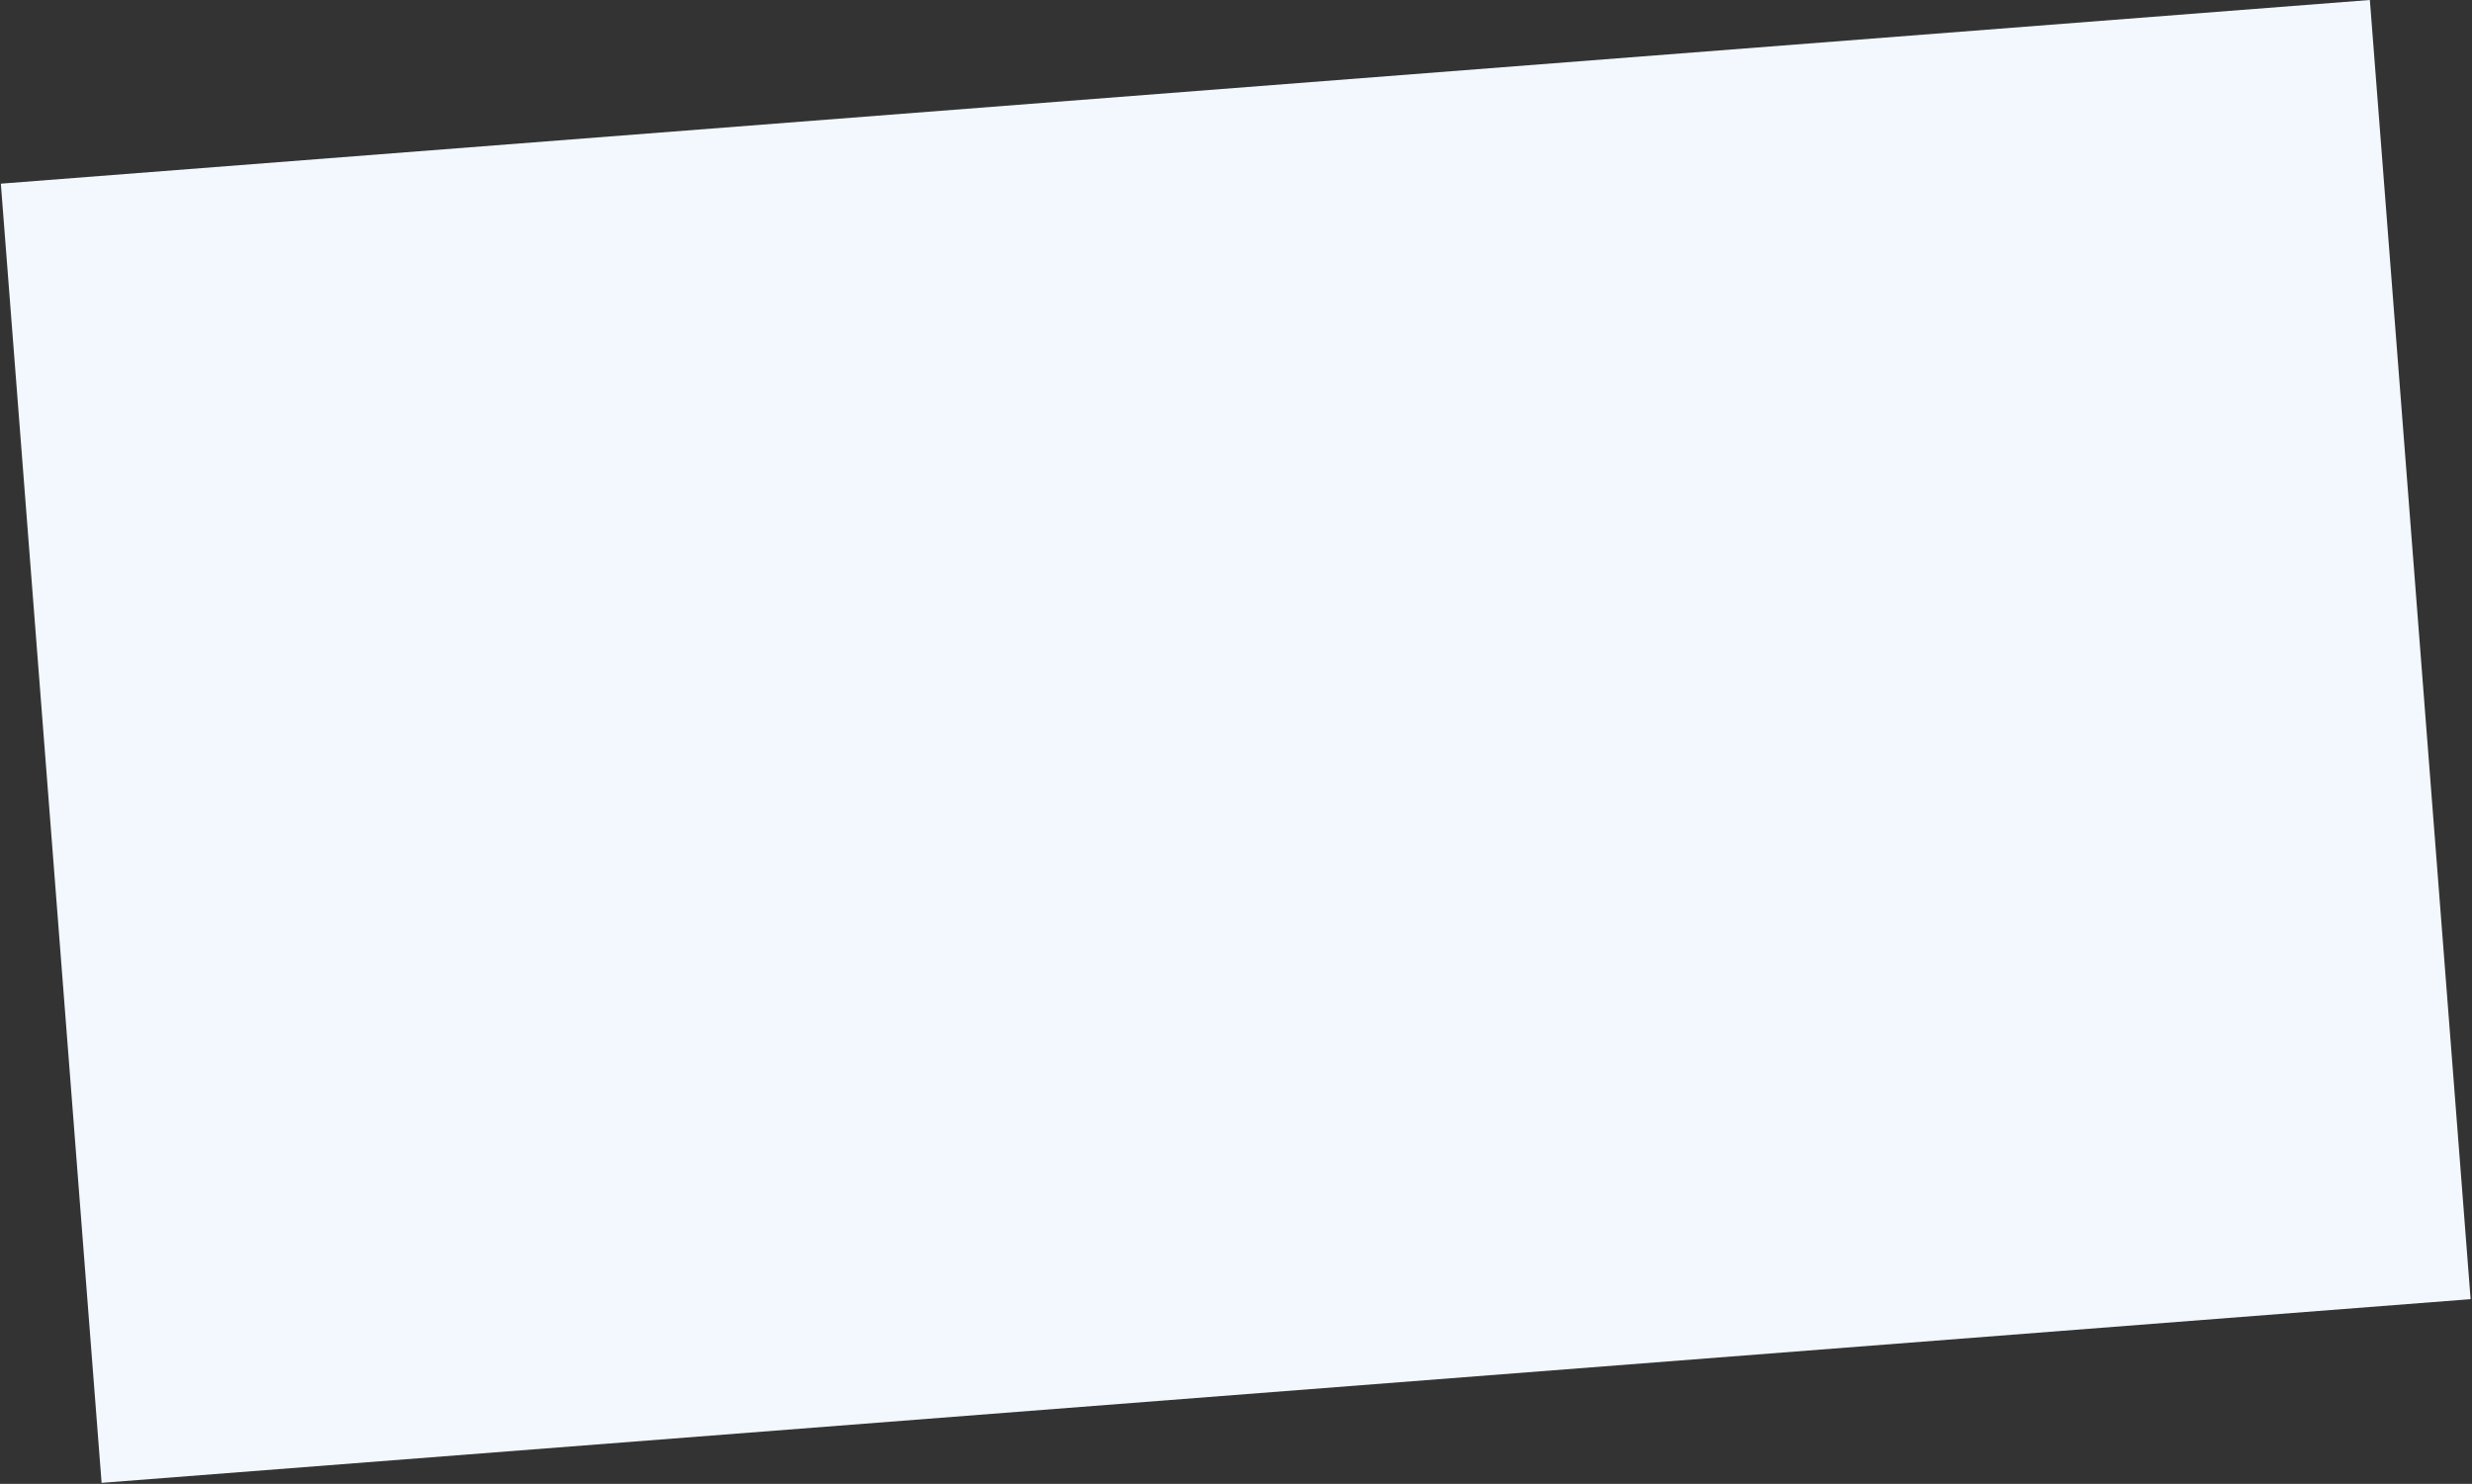 <svg width="1166" height="700" viewBox="0 0 1166 700" fill="none" xmlns="http://www.w3.org/2000/svg">
<rect x="0" y="0" width="1166" height="700" fill="#333333" stroke="none"/>
<rect x="0.397" y="86.641" width="1120.78" height="614.72" transform="rotate(-4.434 0.397 86.641)" fill="#F2F8FD"/>
</svg>
